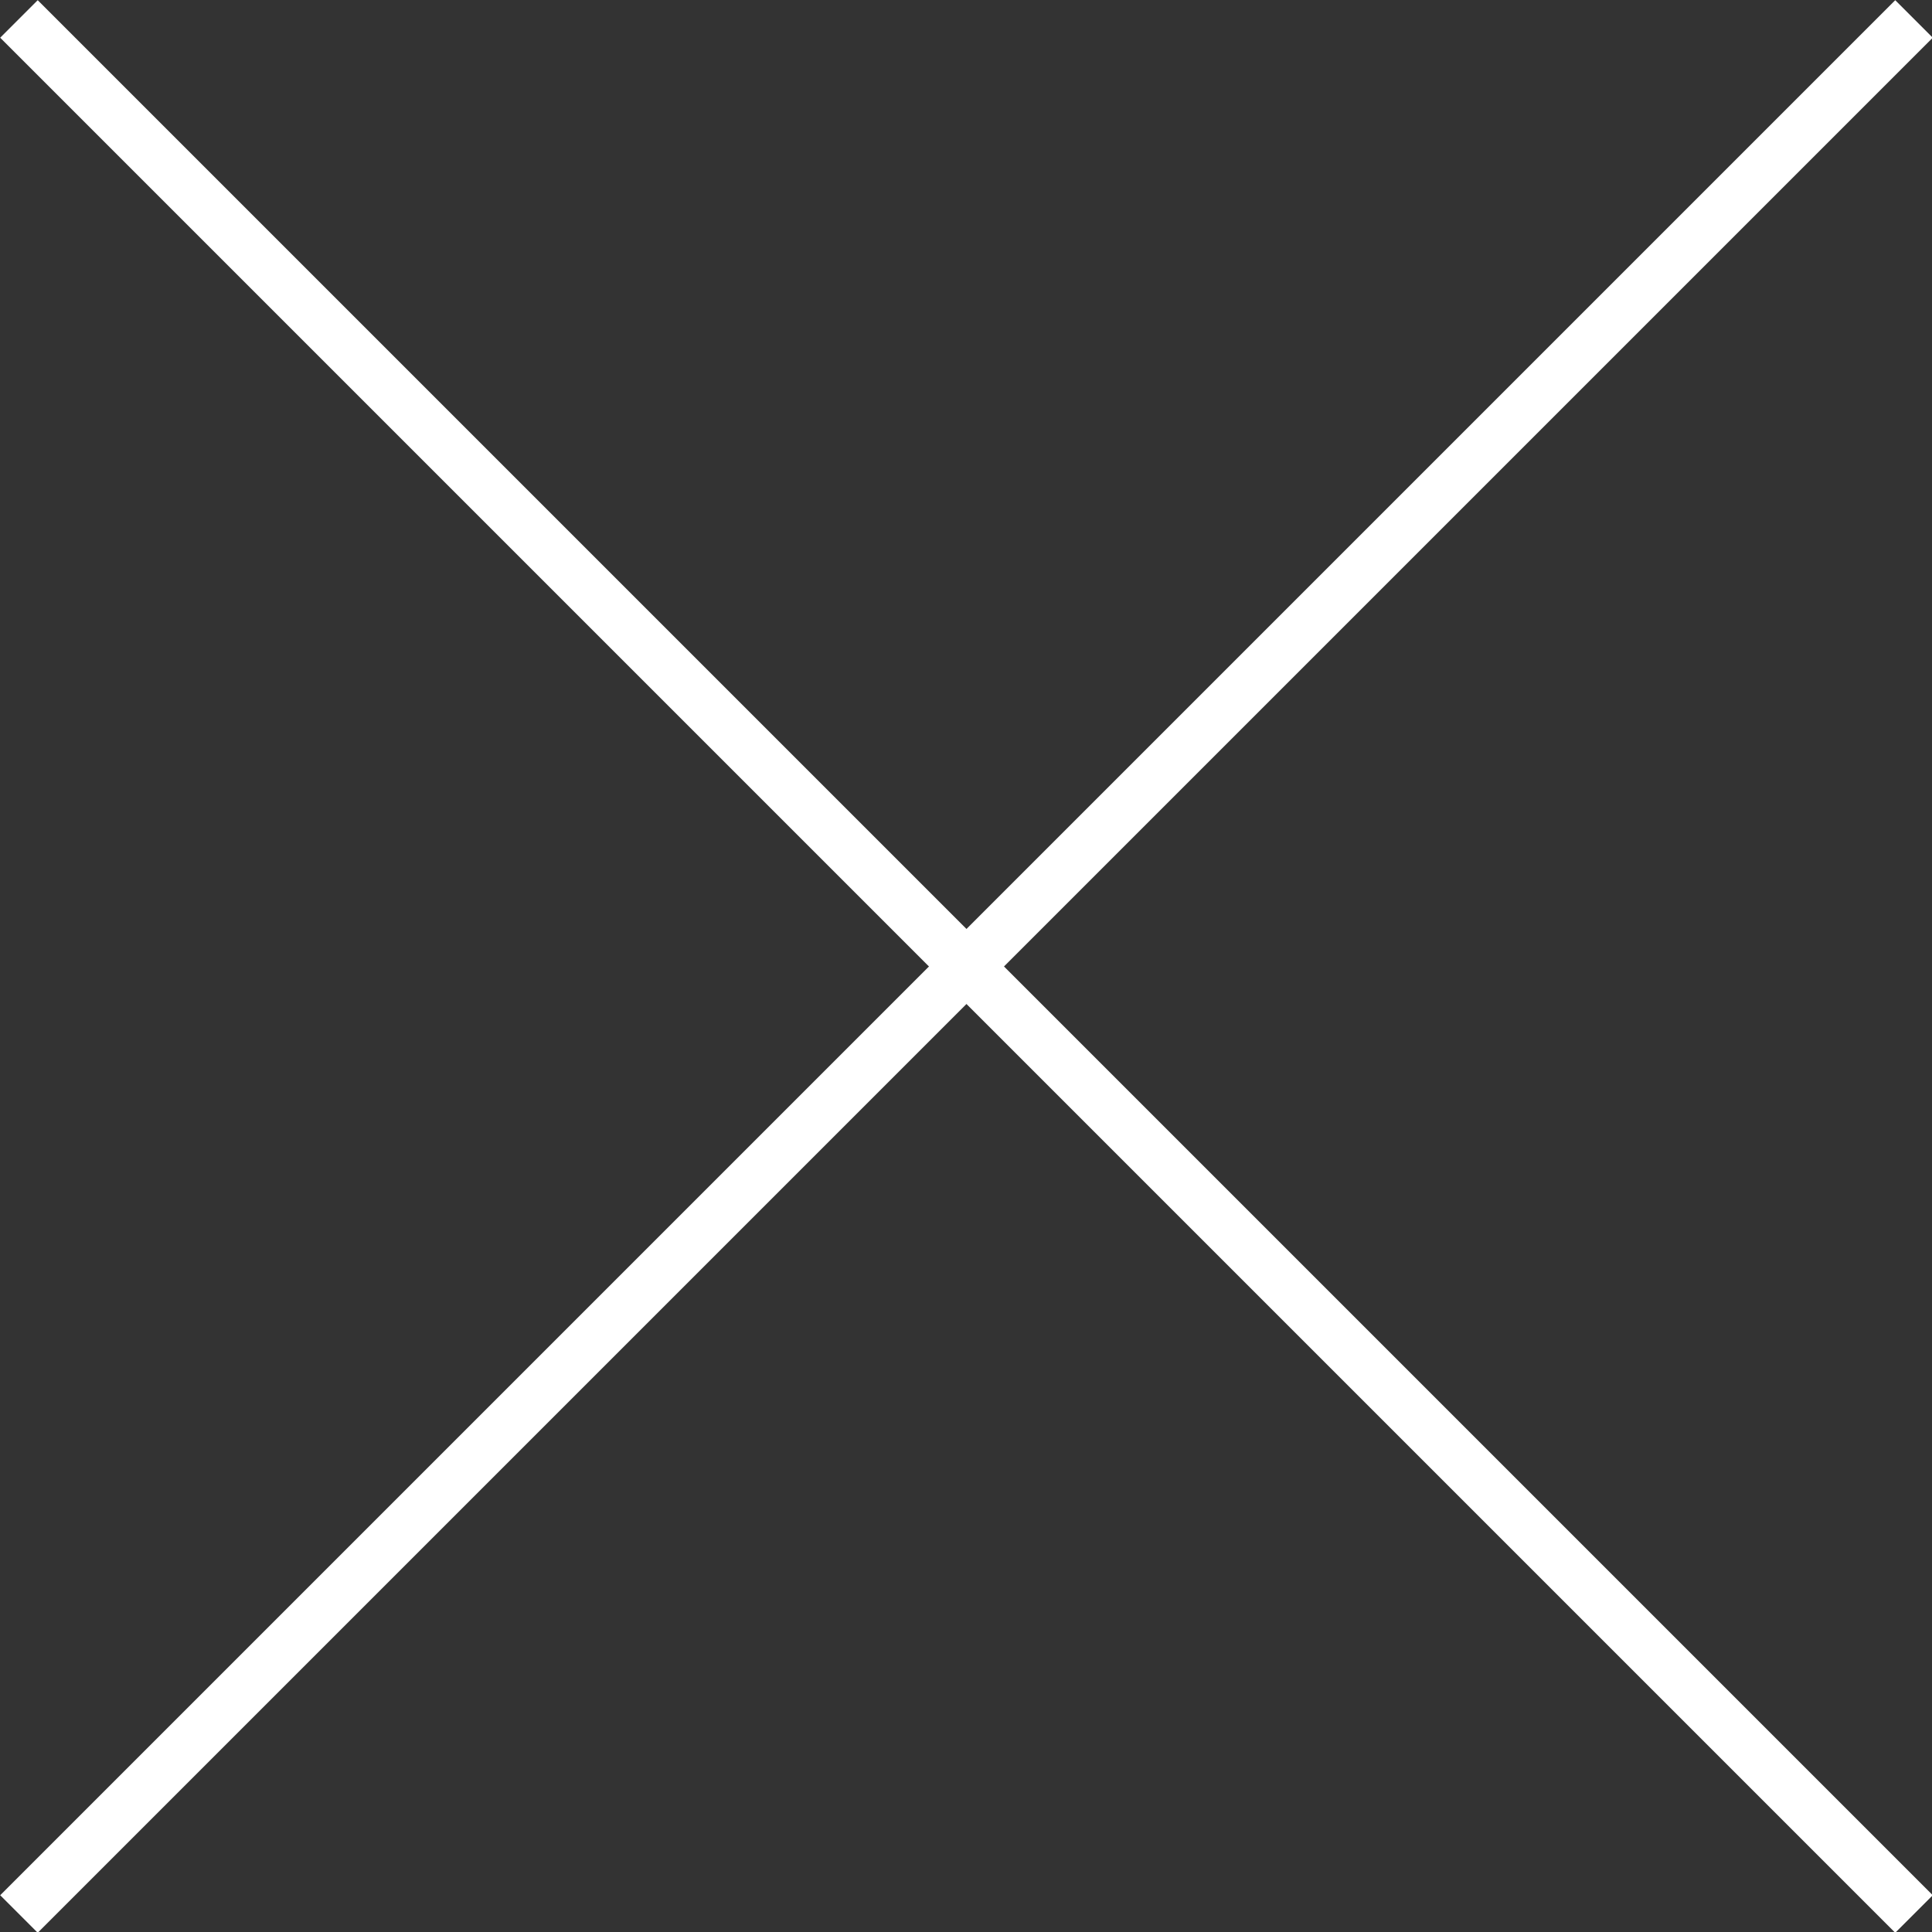 <?xml version="1.0" encoding="UTF-8"?>
<svg id="_レイヤー_2" data-name="レイヤー 2" xmlns="http://www.w3.org/2000/svg" viewBox="0 0 20.39 20.39">
  <rect x="0" y="0" width="20.39" height="20.39" fill="#333333" stroke="none"/>
  <defs>
    <style>
      .cls-1 {
        fill: none;
        stroke: #fff;
        stroke-miterlimit: 10;
        stroke-width: .56px;
      }
    </style>
  </defs>
  <g id="_ポップアップ" data-name="ポップアップ">
    <g>
      <line class="cls-1" x1="20.2" y1=".2" x2=".2" y2="20.2"/>
      <line class="cls-1" x1=".2" y1=".2" x2="20.2" y2="20.2"/>
    </g>
  </g>
</svg>
